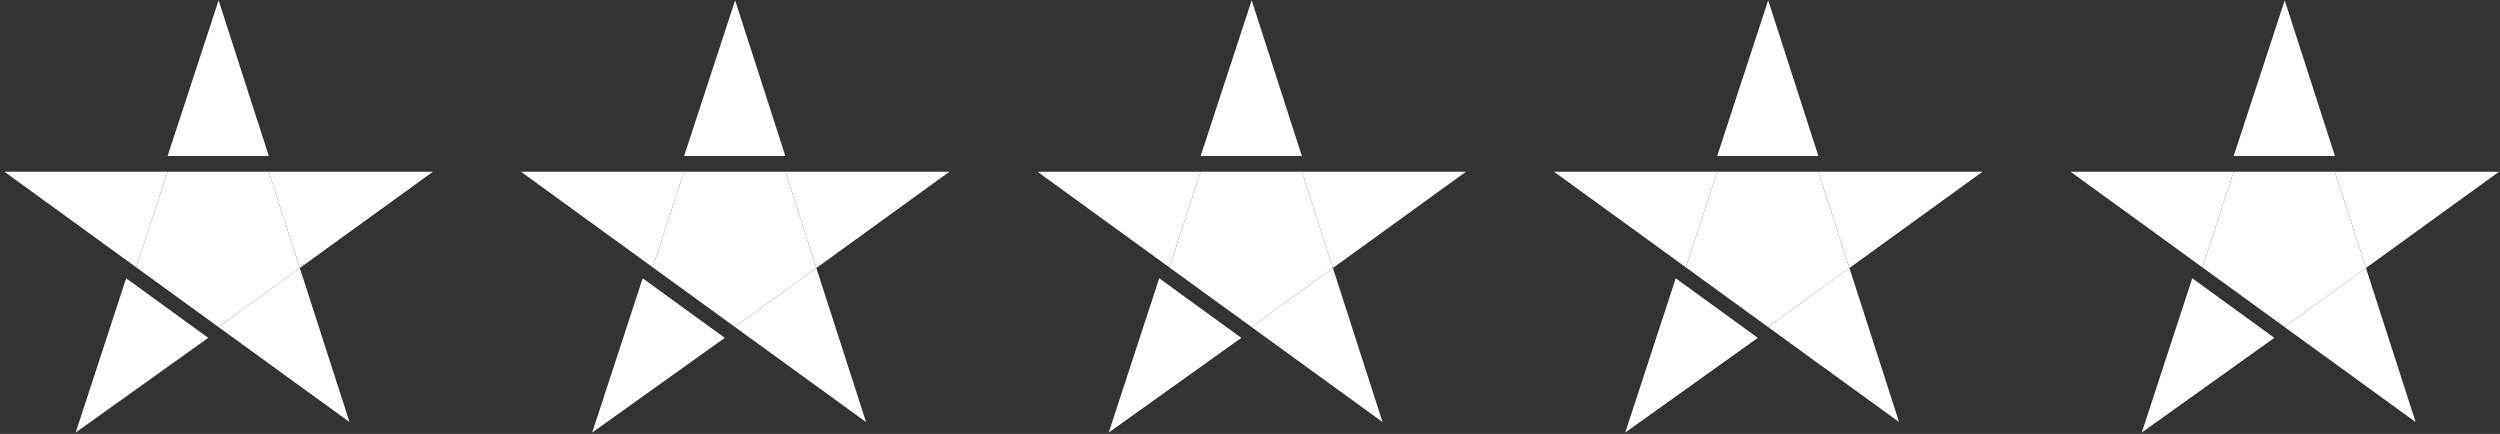 <?xml version="1.0" encoding="utf-8"?>
<!-- Generator: Adobe Illustrator 13.0.0, SVG Export Plug-In . SVG Version: 6.00 Build 14948)  -->
<!DOCTYPE svg PUBLIC "-//W3C//DTD SVG 1.1//EN" "http://www.w3.org/Graphics/SVG/1.1/DTD/svg11.dtd">
<svg version="1.1" id="Layer_1" xmlns="http://www.w3.org/2000/svg" xmlns:xlink="http://www.w3.org/1999/xlink" x="0px" y="0px"
	 width="121px" height="21px" viewBox="0 0 121 21" enable-background="new 0 0 121 21" xml:space="preserve">
<rect x="0" y="0" width="121" height="21" fill="#333333" stroke="none"/>
<polygon fill="#FFFFFF" points="60.078,16.352 53.663,20.934 56.106,13.469 "/>
<polygon fill="#FFFFFF" points="63.01,7.551 58.111,7.551 60.581,0.015 "/>
<line fill="#FFFFFF" x1="66.951" y1="20.535" x2="66.916" y2="20.428"/>
<polygon fill="#FFFFFF" points="66.916,20.428 60.568,15.824 64.512,12.97 "/>
<line fill="#FFFFFF" x1="66.967" y1="20.463" x2="66.916" y2="20.428"/>
<polygon fill="#FFFFFF" points="64.512,12.971 60.568,15.823 56.595,12.941 58.111,8.313 63.01,8.313 "/>
<line fill="#FFFFFF" x1="54.153" y1="20.404" x2="54.134" y2="20.42"/>
<polygon fill="#FFFFFF" points="58.111,8.313 56.595,12.94 50.216,8.313 "/>
<polygon fill="#FFFFFF" points="70.951,8.313 64.512,12.971 63.01,8.313 "/>
<polygon fill="#FFFFFF" points="85.078,16.352 78.662,20.934 81.105,13.469 "/>
<polygon fill="#FFFFFF" points="88.01,7.551 83.111,7.551 85.58,0.015 "/>
<line fill="#FFFFFF" x1="91.951" y1="20.535" x2="91.916" y2="20.428"/>
<polygon fill="#FFFFFF" points="91.916,20.428 85.568,15.824 89.512,12.97 "/>
<line fill="#FFFFFF" x1="91.967" y1="20.463" x2="91.916" y2="20.428"/>
<polygon fill="#FFFFFF" points="89.512,12.971 85.568,15.823 81.596,12.941 83.111,8.313 88.01,8.313 "/>
<line fill="#FFFFFF" x1="79.154" y1="20.404" x2="79.135" y2="20.42"/>
<polygon fill="#FFFFFF" points="83.111,8.313 81.596,12.94 75.217,8.313 "/>
<polygon fill="#FFFFFF" points="95.951,8.313 89.512,12.971 88.01,8.313 "/>
<polygon fill="#FFFFFF" points="110.078,16.352 103.662,20.934 106.105,13.469 "/>
<polygon fill="#FFFFFF" points="113.01,7.551 108.111,7.551 110.58,0.015 "/>
<line fill="#FFFFFF" x1="115.951" y1="20.535" x2="115.916" y2="20.428"/>
<polygon fill="#FFFFFF" points="116.916,20.428 110.568,15.824 114.512,12.97 "/>
<line fill="#FFFFFF" x1="115.967" y1="20.463" x2="115.916" y2="20.428"/>
<polygon fill="#FFFFFF" points="114.512,12.971 110.568,15.823 106.596,12.941 108.111,8.313 113.01,8.313 "/>
<line fill="#FFFFFF" x1="104.154" y1="20.404" x2="104.135" y2="20.42"/>
<polygon fill="#FFFFFF" points="108.111,8.313 106.596,12.94 100.217,8.313 "/>
<polygon fill="#FFFFFF" points="120.951,8.313 114.512,12.971 113.01,8.313 "/>
<polygon fill="#FFFFFF" points="35.078,16.352 28.663,20.934 31.106,13.469 "/>
<polygon fill="#FFFFFF" points="38.01,7.551 33.111,7.551 35.581,0.015 "/>
<line fill="#FFFFFF" x1="41.952" y1="20.535" x2="41.917" y2="20.428"/>
<polygon fill="#FFFFFF" points="41.917,20.428 35.568,15.824 39.511,12.97 "/>
<line fill="#FFFFFF" x1="41.966" y1="20.463" x2="41.916" y2="20.428"/>
<polygon fill="#FFFFFF" points="39.511,12.971 35.568,15.823 31.595,12.941 33.111,8.313 38.01,8.313 "/>
<line fill="#FFFFFF" x1="29.153" y1="20.404" x2="29.134" y2="20.42"/>
<polygon fill="#FFFFFF" points="33.111,8.313 31.595,12.94 25.216,8.313 "/>
<polygon fill="#FFFFFF" points="45.951,8.313 39.511,12.971 38.01,8.313 "/>
<polygon fill="#FFFFFF" points="10.078,16.352 3.663,20.934 6.106,13.469 "/>
<polygon fill="#FFFFFF" points="13.01,7.551 8.111,7.551 10.581,0.015 "/>
<line fill="#FFFFFF" x1="16.952" y1="20.535" x2="16.917" y2="20.428"/>
<polygon fill="#FFFFFF" points="16.917,20.428 10.568,15.824 14.511,12.97 "/>
<line fill="#FFFFFF" x1="16.966" y1="20.463" x2="16.916" y2="20.428"/>
<polygon fill="#FFFFFF" points="14.511,12.971 10.568,15.823 6.595,12.941 8.111,8.313 13.01,8.313 "/>
<line fill="#FFFFFF" x1="4.153" y1="20.404" x2="4.134" y2="20.42"/>
<polygon fill="#FFFFFF" points="8.111,8.313 6.595,12.94 0.216,8.313 "/>
<polygon fill="#FFFFFF" points="20.951,8.313 14.511,12.971 13.01,8.313 "/>
</svg>

